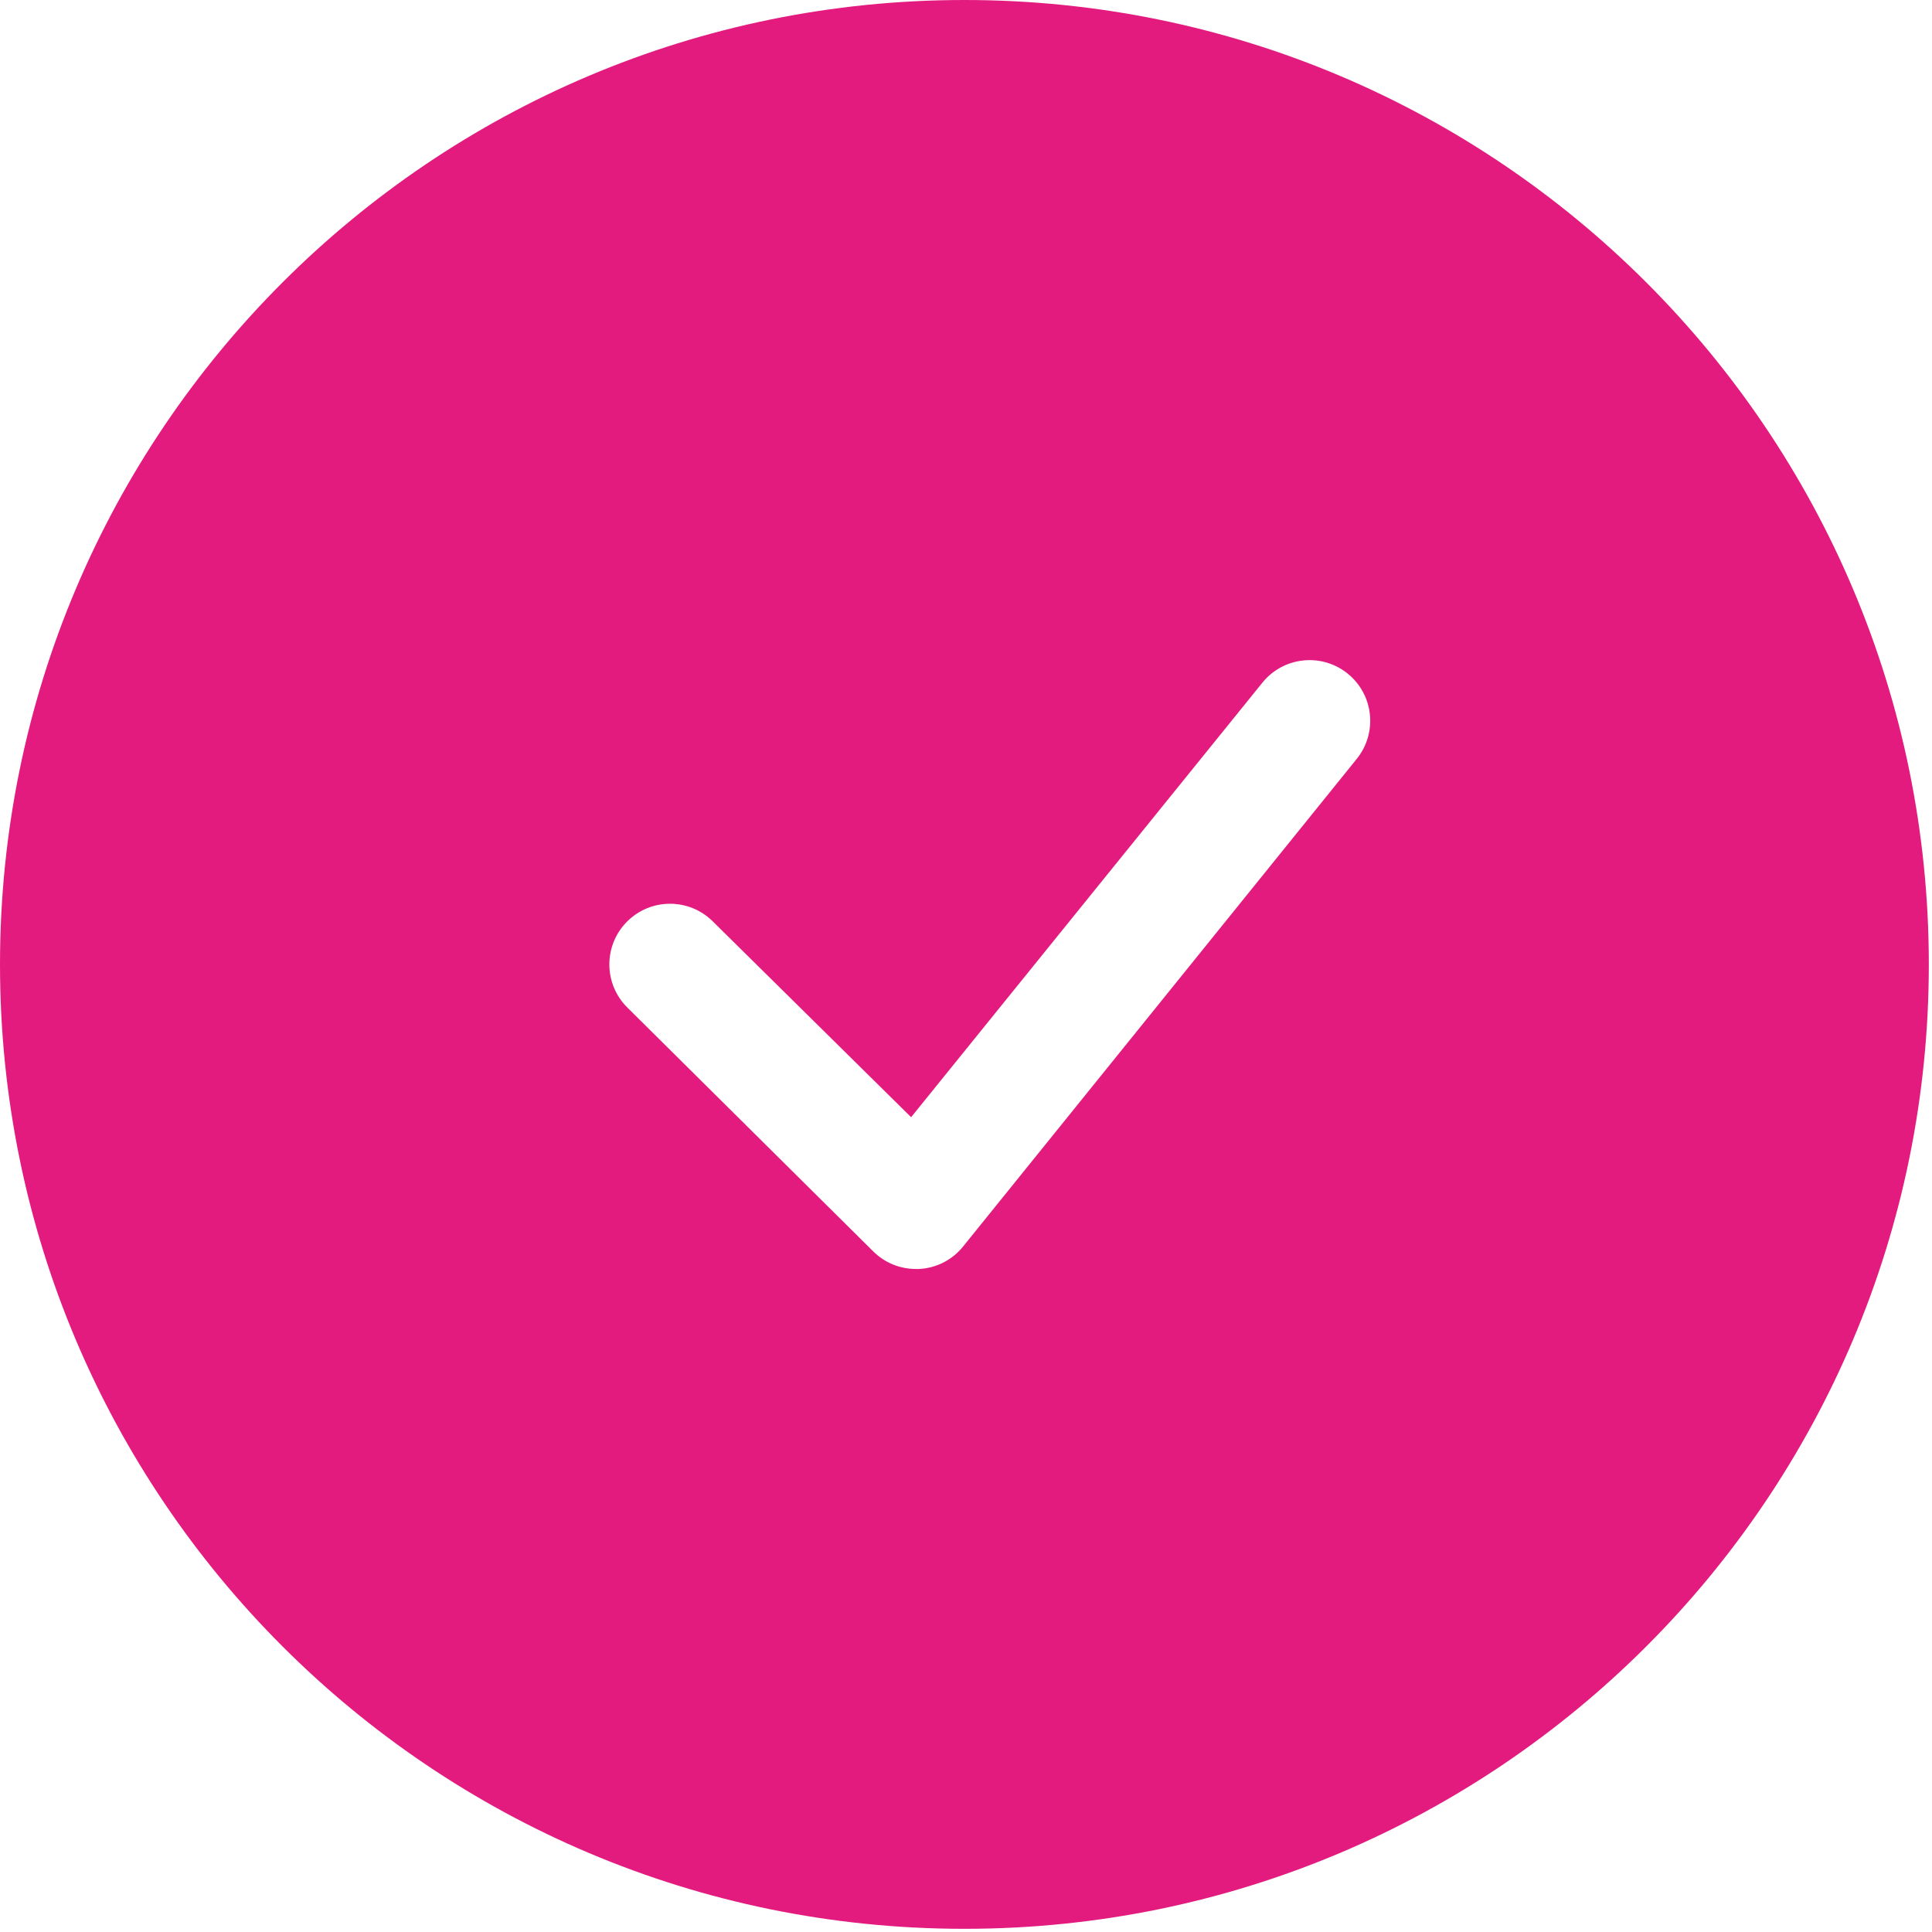 <?xml version="1.0" encoding="UTF-8"?> <svg xmlns="http://www.w3.org/2000/svg" width="406" height="406" viewBox="0 0 406 406" fill="none"><g clip-path="url(#clip0_13514_683)"><path d="M202.668 0C90.738 0 0 90.738 0 202.668C0 314.598 90.738 405.332 202.668 405.332C314.598 405.332 405.332 314.598 405.332 202.668C405.332 90.738 314.598 0 202.668 0ZM285.121 159.465L202.453 261.867C200.195 264.727 196.812 266.477 193.172 266.668H192.535C189.133 266.691 185.863 265.344 183.465 262.934L131.84 211.734C126.832 206.785 126.785 198.715 131.734 193.707C136.684 188.699 144.754 188.652 149.762 193.602L191.465 234.773L265.281 143.465C269.699 137.988 277.723 137.129 283.199 141.547C288.68 145.965 289.539 153.988 285.121 159.465Z" fill="#E31B7E"></path></g><defs><clipPath id="clip0_13514_683"><rect width="405.333" height="405.333" fill="white"></rect></clipPath></defs></svg> 